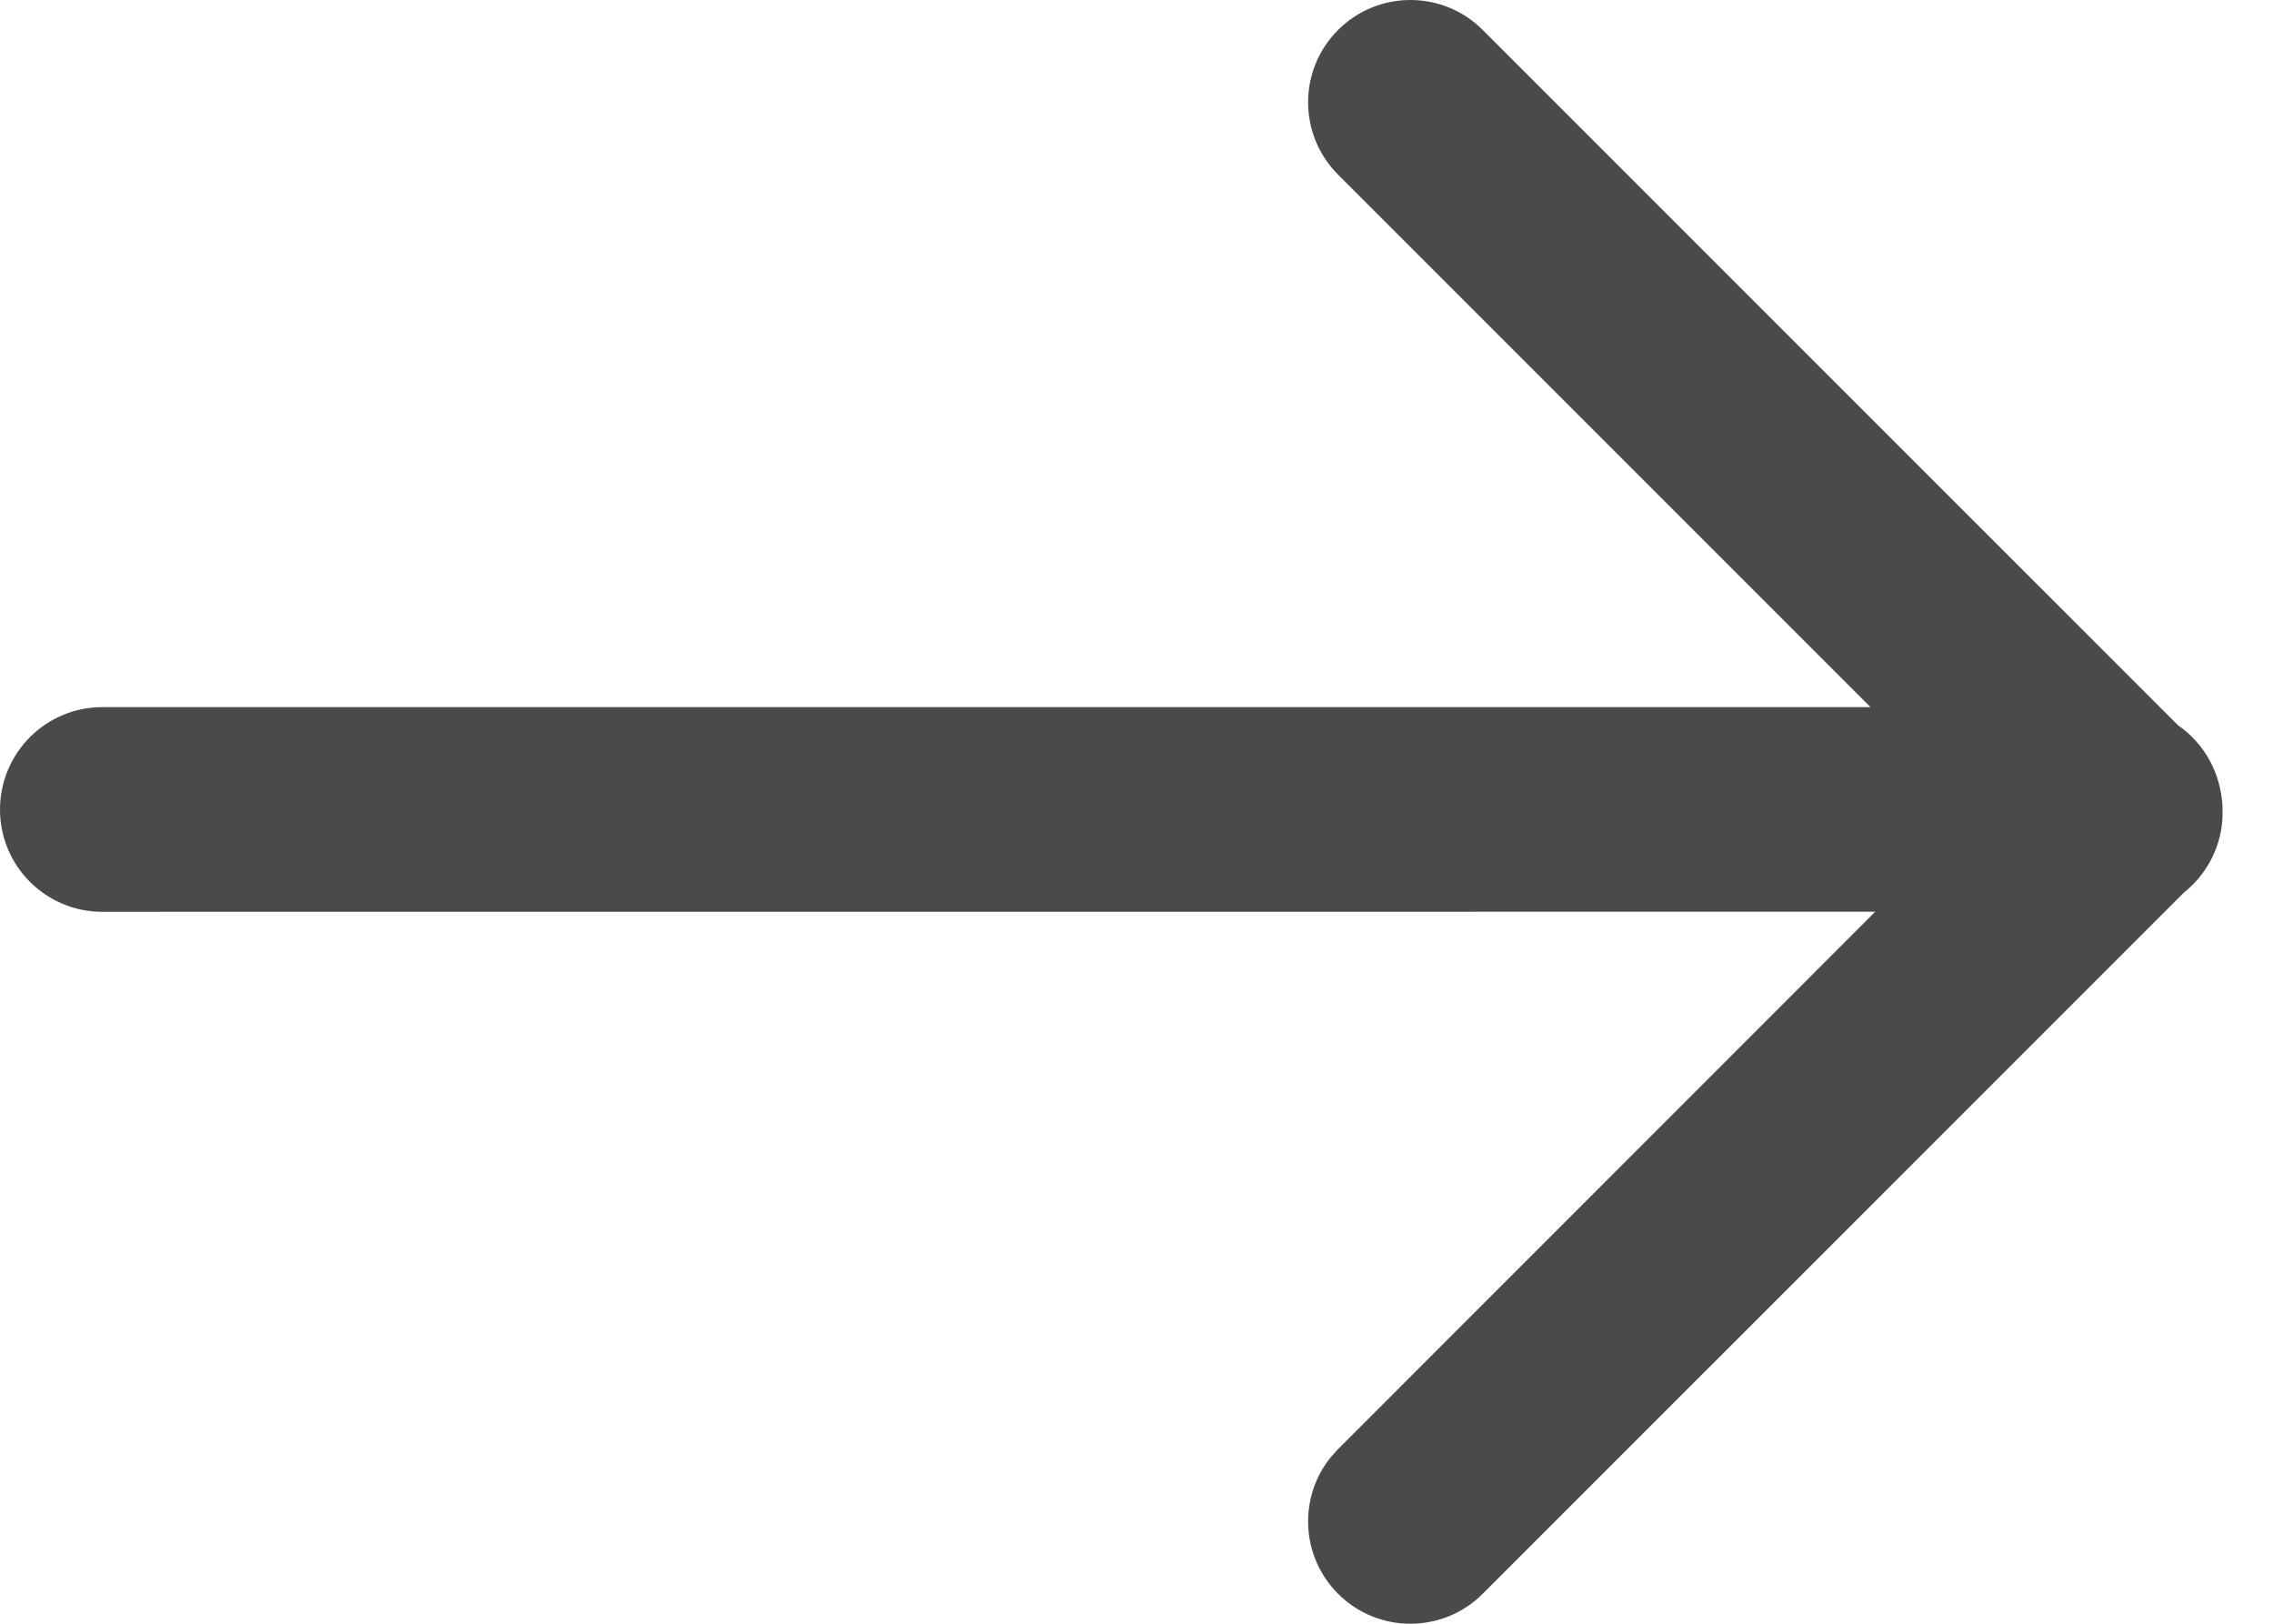 <?xml version="1.0" encoding="UTF-8"?>
<svg width="28px" height="20px" viewBox="0 0 28 20" version="1.1" xmlns="http://www.w3.org/2000/svg" xmlns:xlink="http://www.w3.org/1999/xlink">
    <title>Combined Shape</title>
    <g id="04-RPA-&amp;-HIPERAUTOMATIZACIÓN" stroke="none" stroke-width="1" fill="none" fill-rule="evenodd">
        <g id="Desktop-HD-Copy-2" transform="translate(-374, -5975)" fill="#4A4A4A">
            <path d="M392.265,5975.369 L400.831,5983.934 C401.077,5984.105 401.26,5984.362 401.336,5984.661 C401.338,5984.671 401.341,5984.681 401.343,5984.691 C401.346,5984.706 401.349,5984.72 401.352,5984.734 C401.366,5984.799 401.375,5984.864 401.378,5984.93 L401.378,5985.07 C401.363,5985.371 401.24,5985.667 401.011,5985.897 C400.977,5985.931 400.941,5985.963 400.905,5985.992 L392.265,5994.631 C391.773,5995.123 390.975,5995.123 390.483,5994.631 C390.024,5994.172 389.993,5993.446 390.391,5992.951 L390.483,5992.849 L397.1,5986.23 L375.26,5986.231 C374.564,5986.231 374,5985.667 374,5984.971 C374,5984.275 374.564,5983.71 375.26,5983.71 L397.042,5983.71 L390.483,5977.151 C389.991,5976.659 389.991,5975.861 390.483,5975.369 C390.975,5974.877 391.773,5974.877 392.265,5975.369 Z" id="Combined-Shape"></path>
        </g>
    </g>
</svg>